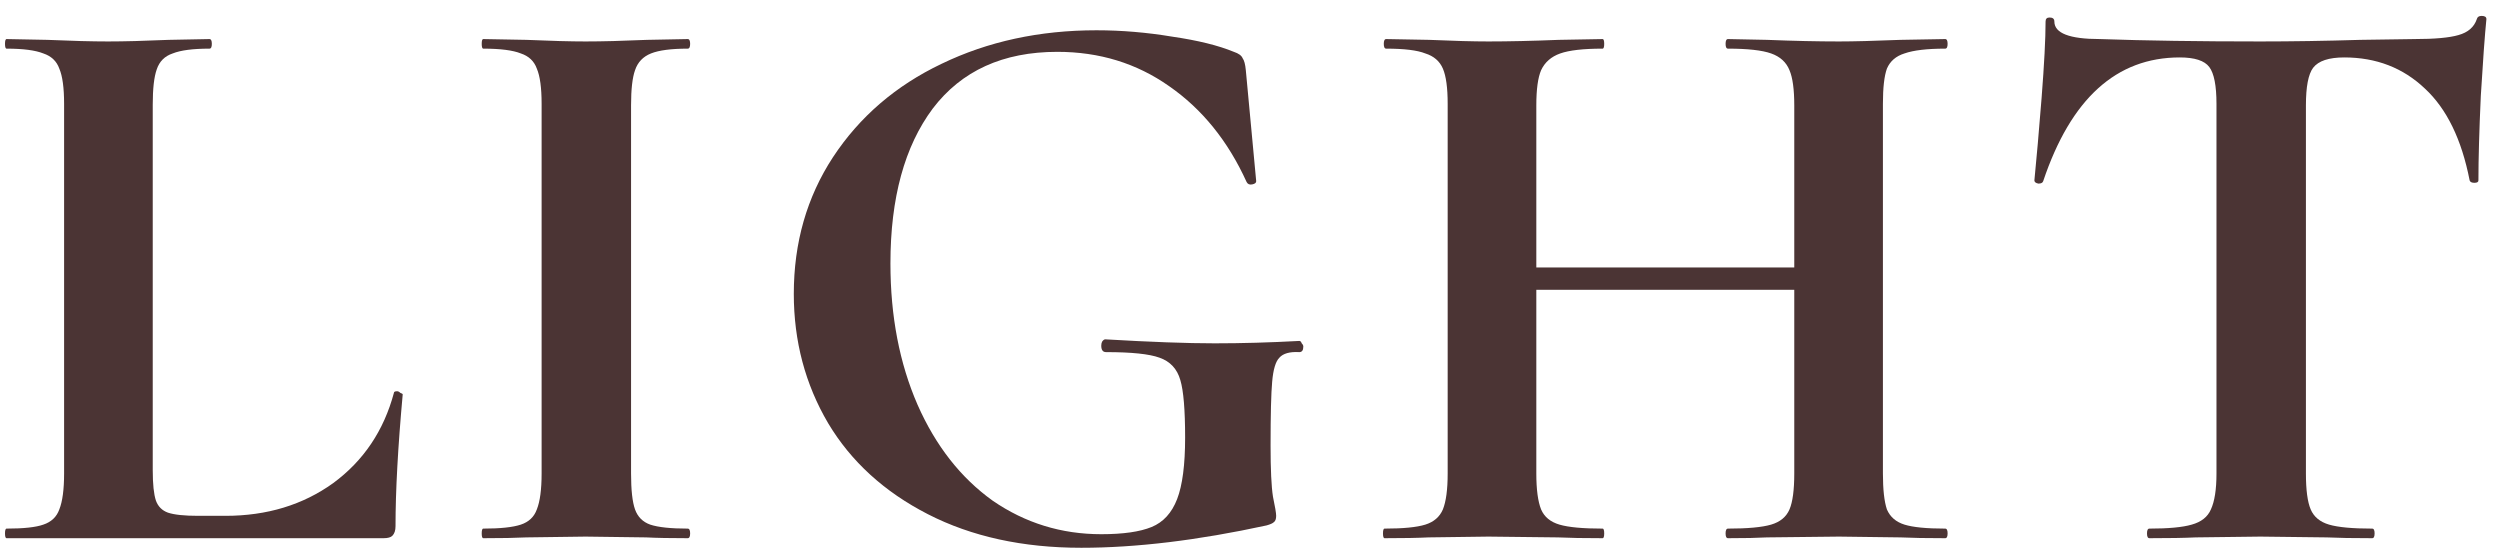 <?xml version="1.0" encoding="UTF-8"?> <svg xmlns="http://www.w3.org/2000/svg" width="144" height="32" viewBox="0 0 144 32" fill="none"> <path d="M8.798 27.09C8.798 27.887 8.859 28.47 8.982 28.838C9.105 29.175 9.335 29.405 9.672 29.528C10.04 29.651 10.623 29.712 11.42 29.712H12.984C15.376 29.712 17.446 29.083 19.194 27.826C20.942 26.538 22.107 24.805 22.69 22.628C22.69 22.567 22.751 22.536 22.874 22.536C22.935 22.536 22.997 22.567 23.058 22.628C23.15 22.659 23.196 22.689 23.196 22.72C22.92 25.756 22.782 28.286 22.782 30.31C22.782 30.555 22.721 30.739 22.598 30.862C22.506 30.954 22.337 31 22.092 31H0.38C0.319 31 0.288 30.908 0.288 30.724C0.288 30.54 0.319 30.448 0.38 30.448C1.361 30.448 2.067 30.371 2.496 30.218C2.956 30.065 3.263 29.773 3.416 29.344C3.6 28.884 3.692 28.194 3.692 27.274V5.976C3.692 5.056 3.6 4.381 3.416 3.952C3.263 3.523 2.956 3.231 2.496 3.078C2.036 2.894 1.331 2.802 0.38 2.802C0.319 2.802 0.288 2.71 0.288 2.526C0.288 2.342 0.319 2.25 0.38 2.25L2.726 2.296C4.137 2.357 5.302 2.388 6.222 2.388C7.142 2.388 8.307 2.357 9.718 2.296L12.064 2.25C12.156 2.25 12.202 2.342 12.202 2.526C12.202 2.71 12.156 2.802 12.064 2.802C11.113 2.802 10.408 2.894 9.948 3.078C9.488 3.231 9.181 3.538 9.028 3.998C8.875 4.427 8.798 5.102 8.798 6.022V27.09Z" fill="#4B3434"></path> <path d="M36.349 27.274C36.349 28.225 36.425 28.915 36.578 29.344C36.732 29.773 37.023 30.065 37.453 30.218C37.913 30.371 38.633 30.448 39.614 30.448C39.706 30.448 39.752 30.54 39.752 30.724C39.752 30.908 39.706 31 39.614 31C38.602 31 37.805 30.985 37.222 30.954L33.727 30.908L30.323 30.954C29.709 30.985 28.881 31 27.838 31C27.777 31 27.747 30.908 27.747 30.724C27.747 30.54 27.777 30.448 27.838 30.448C28.82 30.448 29.541 30.371 30 30.218C30.46 30.065 30.767 29.773 30.921 29.344C31.105 28.884 31.197 28.194 31.197 27.274V5.976C31.197 5.056 31.105 4.381 30.921 3.952C30.767 3.523 30.46 3.231 30 3.078C29.541 2.894 28.82 2.802 27.838 2.802C27.777 2.802 27.747 2.71 27.747 2.526C27.747 2.342 27.777 2.25 27.838 2.25L30.323 2.296C31.733 2.357 32.868 2.388 33.727 2.388C34.677 2.388 35.858 2.357 37.269 2.296L39.614 2.25C39.706 2.25 39.752 2.342 39.752 2.526C39.752 2.71 39.706 2.802 39.614 2.802C38.664 2.802 37.959 2.894 37.498 3.078C37.038 3.262 36.732 3.584 36.578 4.044C36.425 4.473 36.349 5.148 36.349 6.068V27.274Z" fill="#4B3434"></path> <path d="M62.283 31.552C58.91 31.552 55.966 30.908 53.451 29.62C50.937 28.332 49.02 26.584 47.701 24.376C46.383 22.137 45.723 19.653 45.723 16.924C45.723 13.98 46.474 11.358 47.977 9.058C49.511 6.727 51.596 4.933 54.233 3.676C56.901 2.388 59.876 1.744 63.157 1.744C64.599 1.744 66.055 1.867 67.527 2.112C68.999 2.327 70.18 2.618 71.069 2.986C71.345 3.078 71.514 3.201 71.575 3.354C71.667 3.477 71.728 3.707 71.759 4.044L72.357 10.438C72.357 10.53 72.281 10.591 72.127 10.622C71.974 10.653 71.867 10.607 71.805 10.484C70.732 8.123 69.245 6.283 67.343 4.964C65.472 3.645 63.326 2.986 60.903 2.986C57.775 2.986 55.383 4.075 53.727 6.252C52.102 8.429 51.289 11.404 51.289 15.176C51.289 18.212 51.81 20.926 52.853 23.318C53.896 25.679 55.337 27.519 57.177 28.838C59.048 30.126 61.133 30.77 63.433 30.77C64.691 30.77 65.656 30.632 66.331 30.356C67.006 30.08 67.496 29.543 67.803 28.746C68.11 27.949 68.263 26.768 68.263 25.204C68.263 23.609 68.171 22.505 67.987 21.892C67.803 21.248 67.404 20.819 66.791 20.604C66.209 20.389 65.181 20.282 63.709 20.282C63.525 20.282 63.433 20.159 63.433 19.914C63.433 19.822 63.449 19.745 63.479 19.684C63.541 19.592 63.602 19.546 63.663 19.546C66.27 19.699 68.371 19.776 69.965 19.776C71.529 19.776 73.154 19.73 74.841 19.638C74.903 19.638 74.948 19.684 74.979 19.776C75.04 19.837 75.071 19.899 75.071 19.96C75.071 20.175 74.995 20.282 74.841 20.282C74.289 20.251 73.906 20.359 73.691 20.604C73.477 20.819 73.338 21.279 73.277 21.984C73.216 22.659 73.185 23.885 73.185 25.664C73.185 27.044 73.231 28.025 73.323 28.608C73.446 29.191 73.507 29.559 73.507 29.712C73.507 29.896 73.461 30.019 73.369 30.08C73.308 30.141 73.17 30.203 72.955 30.264C68.999 31.123 65.442 31.552 62.283 31.552Z" fill="#4B3434"></path> <path d="M112.044 30.448C112.136 30.448 112.182 30.54 112.182 30.724C112.182 30.908 112.136 31 112.044 31C110.97 31 110.112 30.985 109.468 30.954L105.926 30.908L101.786 30.954C101.234 30.985 100.482 31 99.532 31C99.44 31 99.394 30.908 99.394 30.724C99.394 30.54 99.44 30.448 99.532 30.448C100.666 30.448 101.494 30.371 102.016 30.218C102.537 30.065 102.89 29.773 103.074 29.344C103.258 28.915 103.35 28.225 103.35 27.274V16.694H88.492V27.274C88.492 28.194 88.584 28.884 88.768 29.344C88.952 29.773 89.304 30.065 89.826 30.218C90.347 30.371 91.175 30.448 92.31 30.448C92.371 30.448 92.402 30.54 92.402 30.724C92.402 30.908 92.371 31 92.31 31C91.236 31 90.378 30.985 89.734 30.954L85.732 30.908L82.282 30.954C81.668 30.985 80.825 31 79.752 31C79.69 31 79.66 30.908 79.66 30.724C79.66 30.54 79.69 30.448 79.752 30.448C80.825 30.448 81.607 30.371 82.098 30.218C82.588 30.065 82.926 29.773 83.11 29.344C83.294 28.884 83.386 28.194 83.386 27.274V5.976C83.386 5.056 83.294 4.381 83.11 3.952C82.926 3.523 82.588 3.231 82.098 3.078C81.638 2.894 80.886 2.802 79.844 2.802C79.752 2.802 79.706 2.71 79.706 2.526C79.706 2.342 79.752 2.25 79.844 2.25L82.328 2.296C83.738 2.357 84.873 2.388 85.732 2.388C86.897 2.388 88.246 2.357 89.78 2.296L92.31 2.25C92.371 2.25 92.402 2.342 92.402 2.526C92.402 2.71 92.371 2.802 92.31 2.802C91.206 2.802 90.393 2.894 89.872 3.078C89.35 3.262 88.982 3.584 88.768 4.044C88.584 4.473 88.492 5.148 88.492 6.068V15.406H103.35V6.068C103.35 5.148 103.258 4.473 103.074 4.044C102.89 3.584 102.537 3.262 102.016 3.078C101.494 2.894 100.666 2.802 99.532 2.802C99.44 2.802 99.394 2.71 99.394 2.526C99.394 2.342 99.44 2.25 99.532 2.25L101.786 2.296C103.319 2.357 104.699 2.388 105.926 2.388C106.754 2.388 107.934 2.357 109.468 2.296L112.044 2.25C112.136 2.25 112.182 2.342 112.182 2.526C112.182 2.71 112.136 2.802 112.044 2.802C111.001 2.802 110.219 2.894 109.698 3.078C109.207 3.231 108.87 3.523 108.686 3.952C108.532 4.381 108.456 5.056 108.456 5.976V27.274C108.456 28.194 108.532 28.884 108.686 29.344C108.87 29.773 109.207 30.065 109.698 30.218C110.188 30.371 110.97 30.448 112.044 30.448Z" fill="#4B3434"></path> <path d="M125.553 3.308C121.903 3.308 119.281 5.685 117.687 10.438C117.656 10.53 117.564 10.576 117.411 10.576C117.257 10.545 117.181 10.484 117.181 10.392C117.303 9.165 117.441 7.586 117.595 5.654C117.748 3.691 117.825 2.219 117.825 1.238C117.825 1.085 117.901 1.008 118.055 1.008C118.239 1.008 118.331 1.085 118.331 1.238C118.331 1.913 119.205 2.25 120.953 2.25C123.59 2.342 126.672 2.388 130.199 2.388C132.008 2.388 133.925 2.357 135.949 2.296L139.077 2.25C140.242 2.25 141.085 2.173 141.607 2.02C142.159 1.867 142.511 1.56 142.665 1.1C142.695 0.977 142.787 0.916 142.941 0.916C143.125 0.916 143.217 0.977 143.217 1.1C143.125 2.02 143.017 3.492 142.895 5.516C142.803 7.54 142.757 9.165 142.757 10.392C142.757 10.484 142.68 10.53 142.527 10.53C142.373 10.53 142.281 10.484 142.251 10.392C141.791 8.031 140.932 6.267 139.675 5.102C138.417 3.906 136.869 3.308 135.029 3.308C134.139 3.308 133.541 3.507 133.235 3.906C132.959 4.274 132.821 4.995 132.821 6.068V27.274C132.821 28.225 132.913 28.915 133.097 29.344C133.281 29.773 133.633 30.065 134.155 30.218C134.676 30.371 135.504 30.448 136.639 30.448C136.731 30.448 136.777 30.54 136.777 30.724C136.777 30.908 136.731 31 136.639 31C135.535 31 134.661 30.985 134.017 30.954L130.199 30.908L126.473 30.954C125.829 30.985 124.939 31 123.805 31C123.713 31 123.667 30.908 123.667 30.724C123.667 30.54 123.713 30.448 123.805 30.448C124.909 30.448 125.721 30.371 126.243 30.218C126.795 30.065 127.163 29.773 127.347 29.344C127.561 28.884 127.669 28.194 127.669 27.274V5.976C127.669 4.933 127.531 4.228 127.255 3.86C126.979 3.492 126.411 3.308 125.553 3.308Z" fill="#4B3434"></path> </svg> 